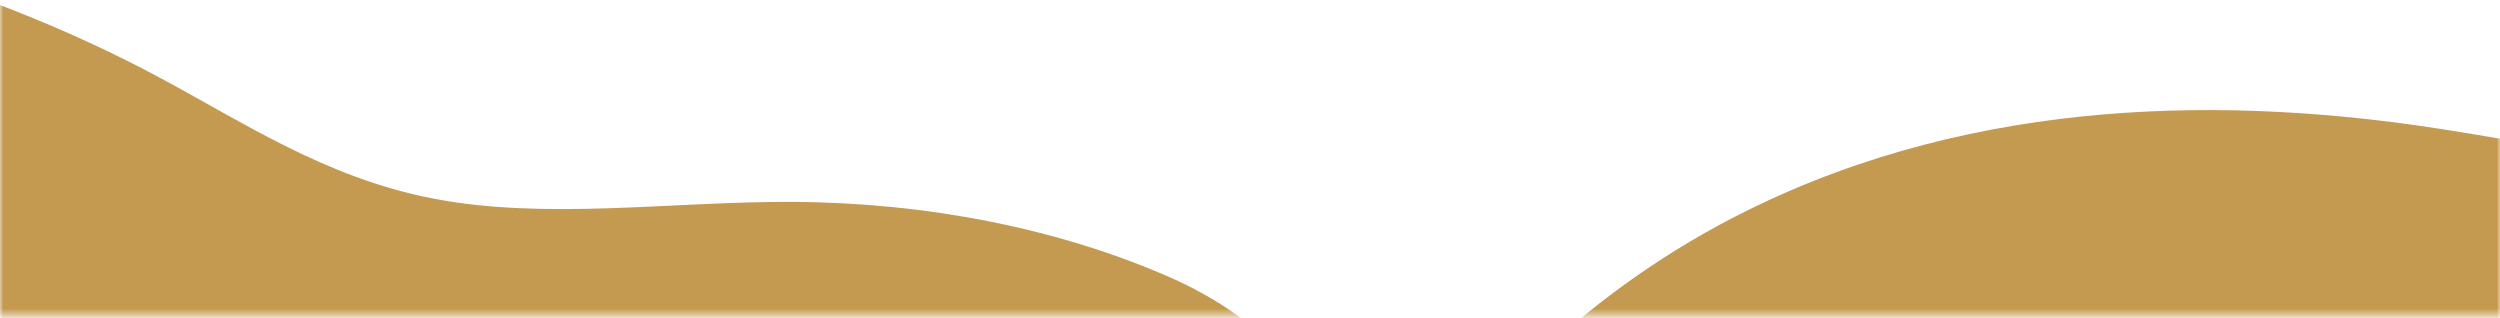 <svg width="393" height="50" viewBox="0 0 393 50" fill="none" xmlns="http://www.w3.org/2000/svg">
<mask id="mask0_92_258" style="mask-type:luminance" maskUnits="userSpaceOnUse" x="0" y="0" width="393" height="50">
<path d="M393 0H0V49.557H393V0Z" fill="white"/>
</mask>
<g mask="url(#mask0_92_258)">
<path d="M24.992 12.145C38.45 19.357 51.158 27.86 67.747 31.145C85.644 34.688 105.493 31.652 124.512 31.738C145.795 31.83 166.489 35.96 183.867 43.575C198.572 50.019 211.769 62.523 203.436 74.329C199.7 79.624 192.437 83.327 185.284 86.477C139.285 106.737 85.939 114.428 34.059 121.718C2.139 126.201 -32.505 130.46 -59.801 120.372C-72.257 115.768 -82.092 108.488 -90.748 100.754C-106.657 86.538 -119.439 70.003 -122.886 51.488C-126.54 31.883 -118.256 -2.055 -84.925 -9.369C-46.939 -17.703 -2.492 -2.584 24.989 12.145H24.992Z" fill="#C39A50"/>
<path d="M549.23 14.448C527.995 17.41 505.766 24.896 484.47 28.067C446.416 33.731 415.611 25.21 383.451 20.235C351.29 15.259 311.332 14.894 274.513 33.163C250.099 45.276 231.32 63.917 221.116 81.964C204.189 111.907 209.535 140.775 232.112 157.747C254.686 174.722 293.207 180.108 334.874 174.513C367.731 170.1 402.018 159.341 435.383 146.982C470.536 133.962 505.925 118.662 536.217 98.288C582.127 67.414 630.207 3.152 549.227 14.451L549.23 14.448Z" fill="#C39A50"/>
</g>
</svg>
